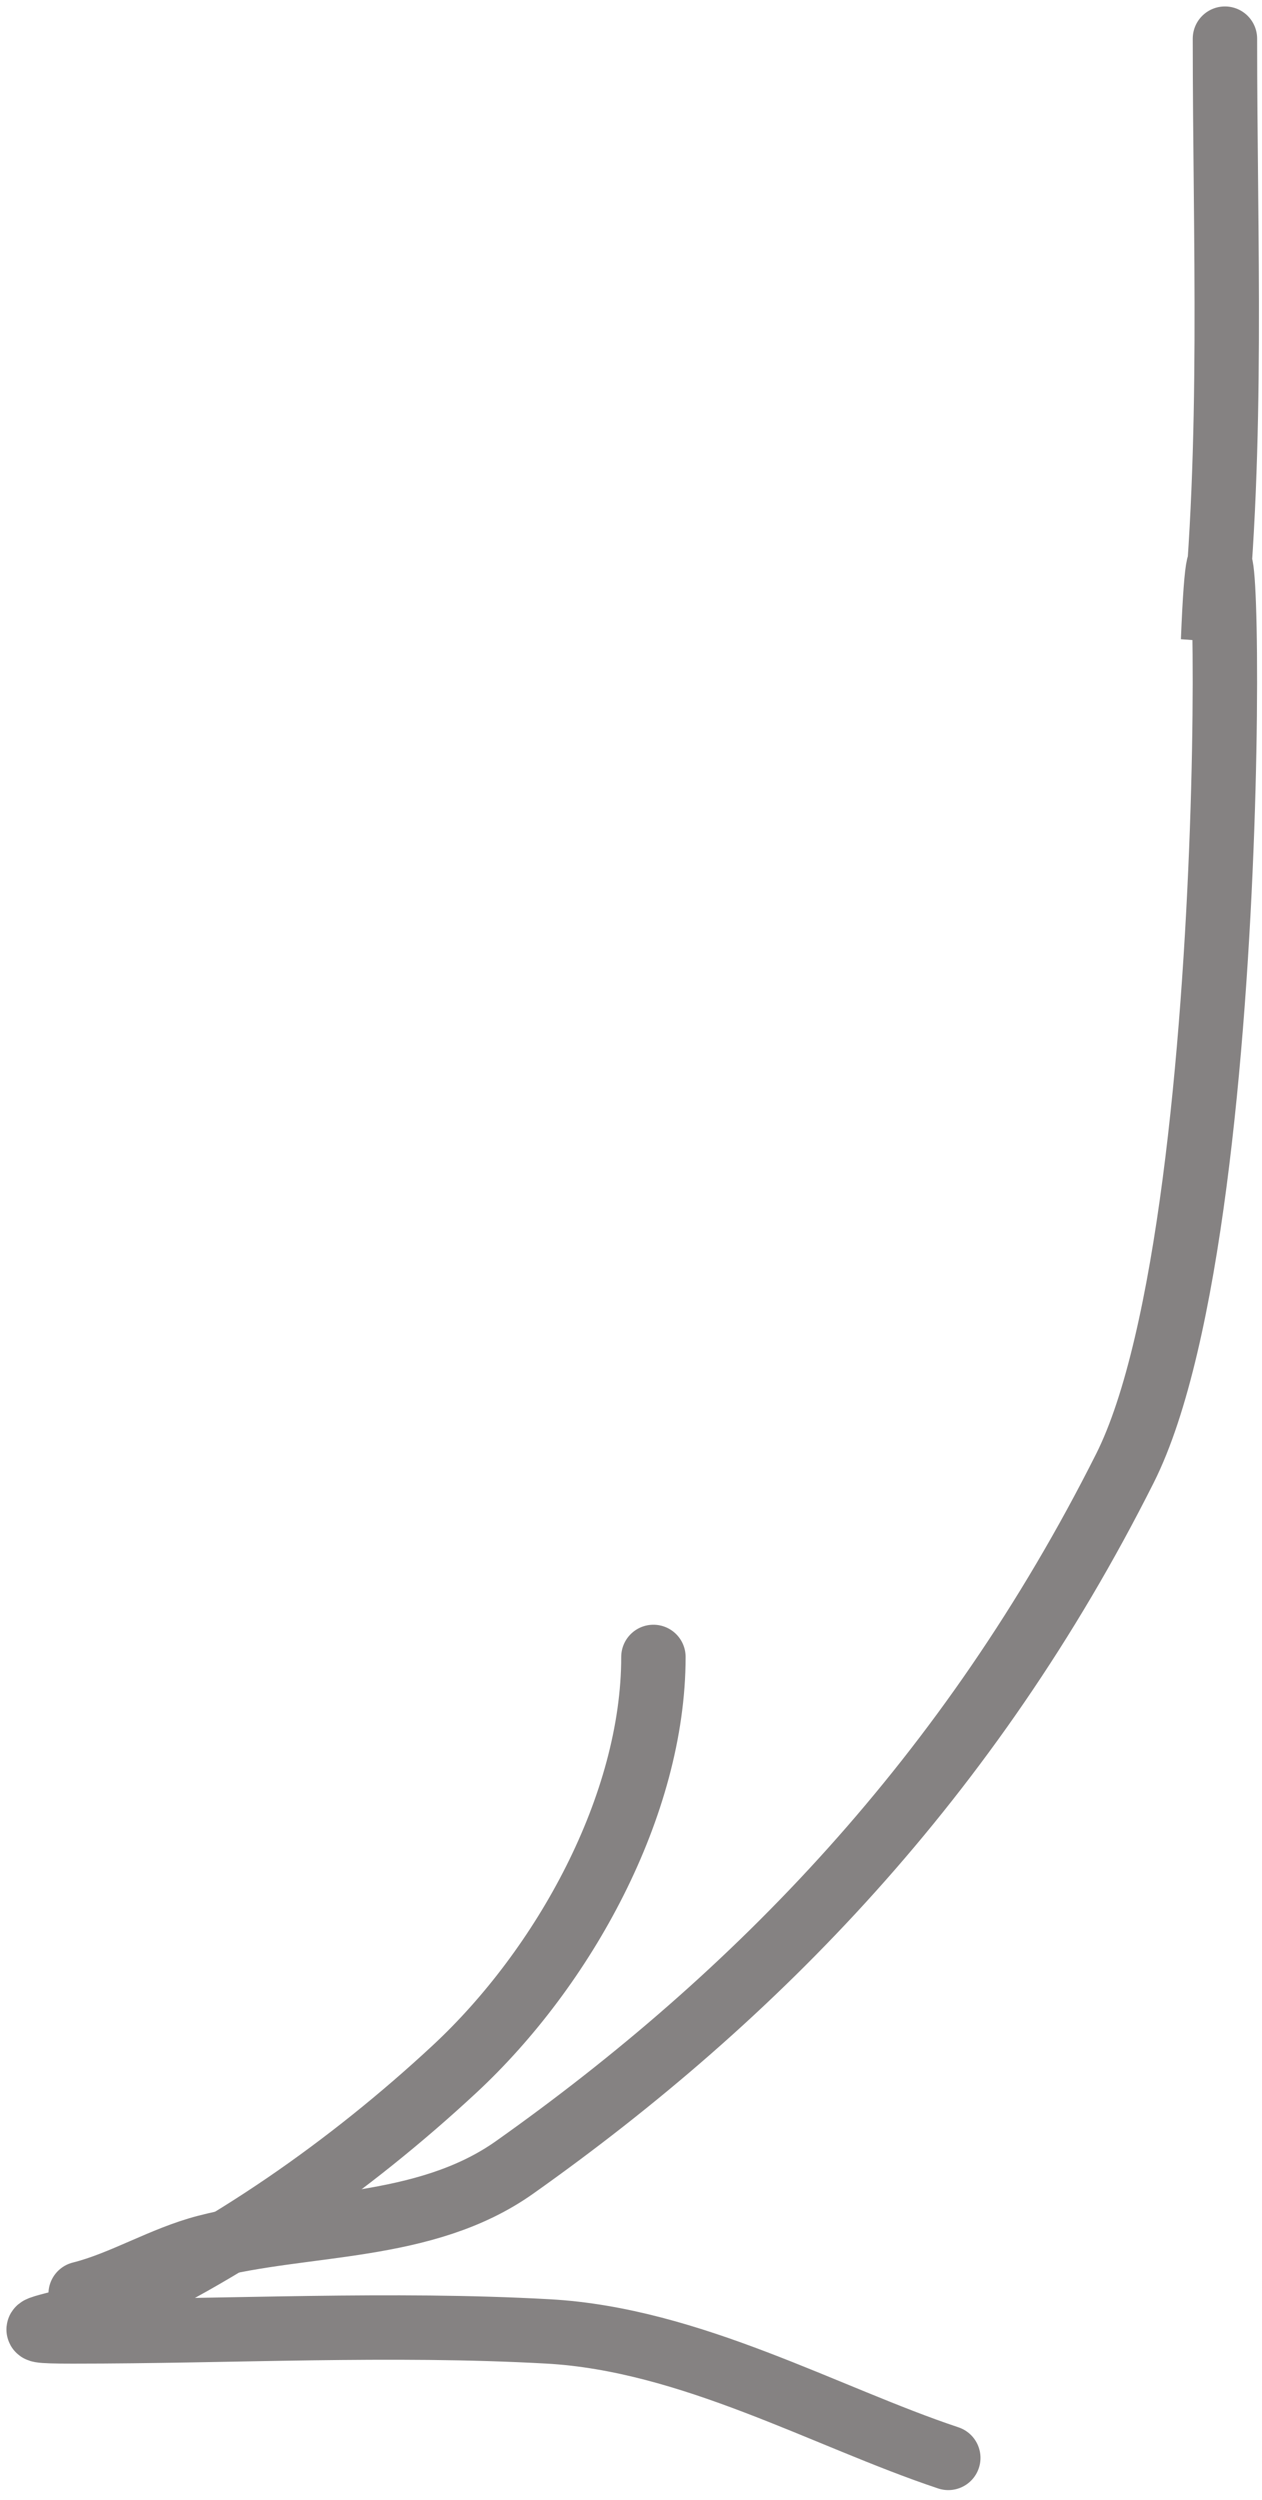 <?xml version="1.0" encoding="UTF-8"?> <svg xmlns="http://www.w3.org/2000/svg" width="98" height="194" viewBox="0 0 98 194" fill="none"><path d="M50.741 128.579C50.741 140.1 43.779 152.685 35.293 160.565C27.151 168.126 17.544 174.855 7.578 179.284C4.726 180.551 -0.022 180.919 5.67 180.919C17.91 180.919 30.341 180.24 42.562 180.919C53.637 181.534 64.126 187.562 73.639 190.733" stroke="#858282" stroke-width="5" stroke-linecap="round"></path><path d="M94.71 43.742C94.549 43.781 94.363 45.588 94.201 49.703C94.406 47.721 94.573 45.734 94.71 43.742Z" fill="#858282"></path><path d="M6.263 178C9.535 177.179 12.639 175.237 16.005 174.366C23.747 172.362 32.952 173.151 39.964 168.187C58.693 154.928 75.296 137.915 87.355 113.942C97.284 94.206 95.261 22.862 94.201 49.703C95.795 34.297 95.122 18.551 95.122 3" stroke="#858282" stroke-width="5" stroke-linecap="round"></path></svg> 